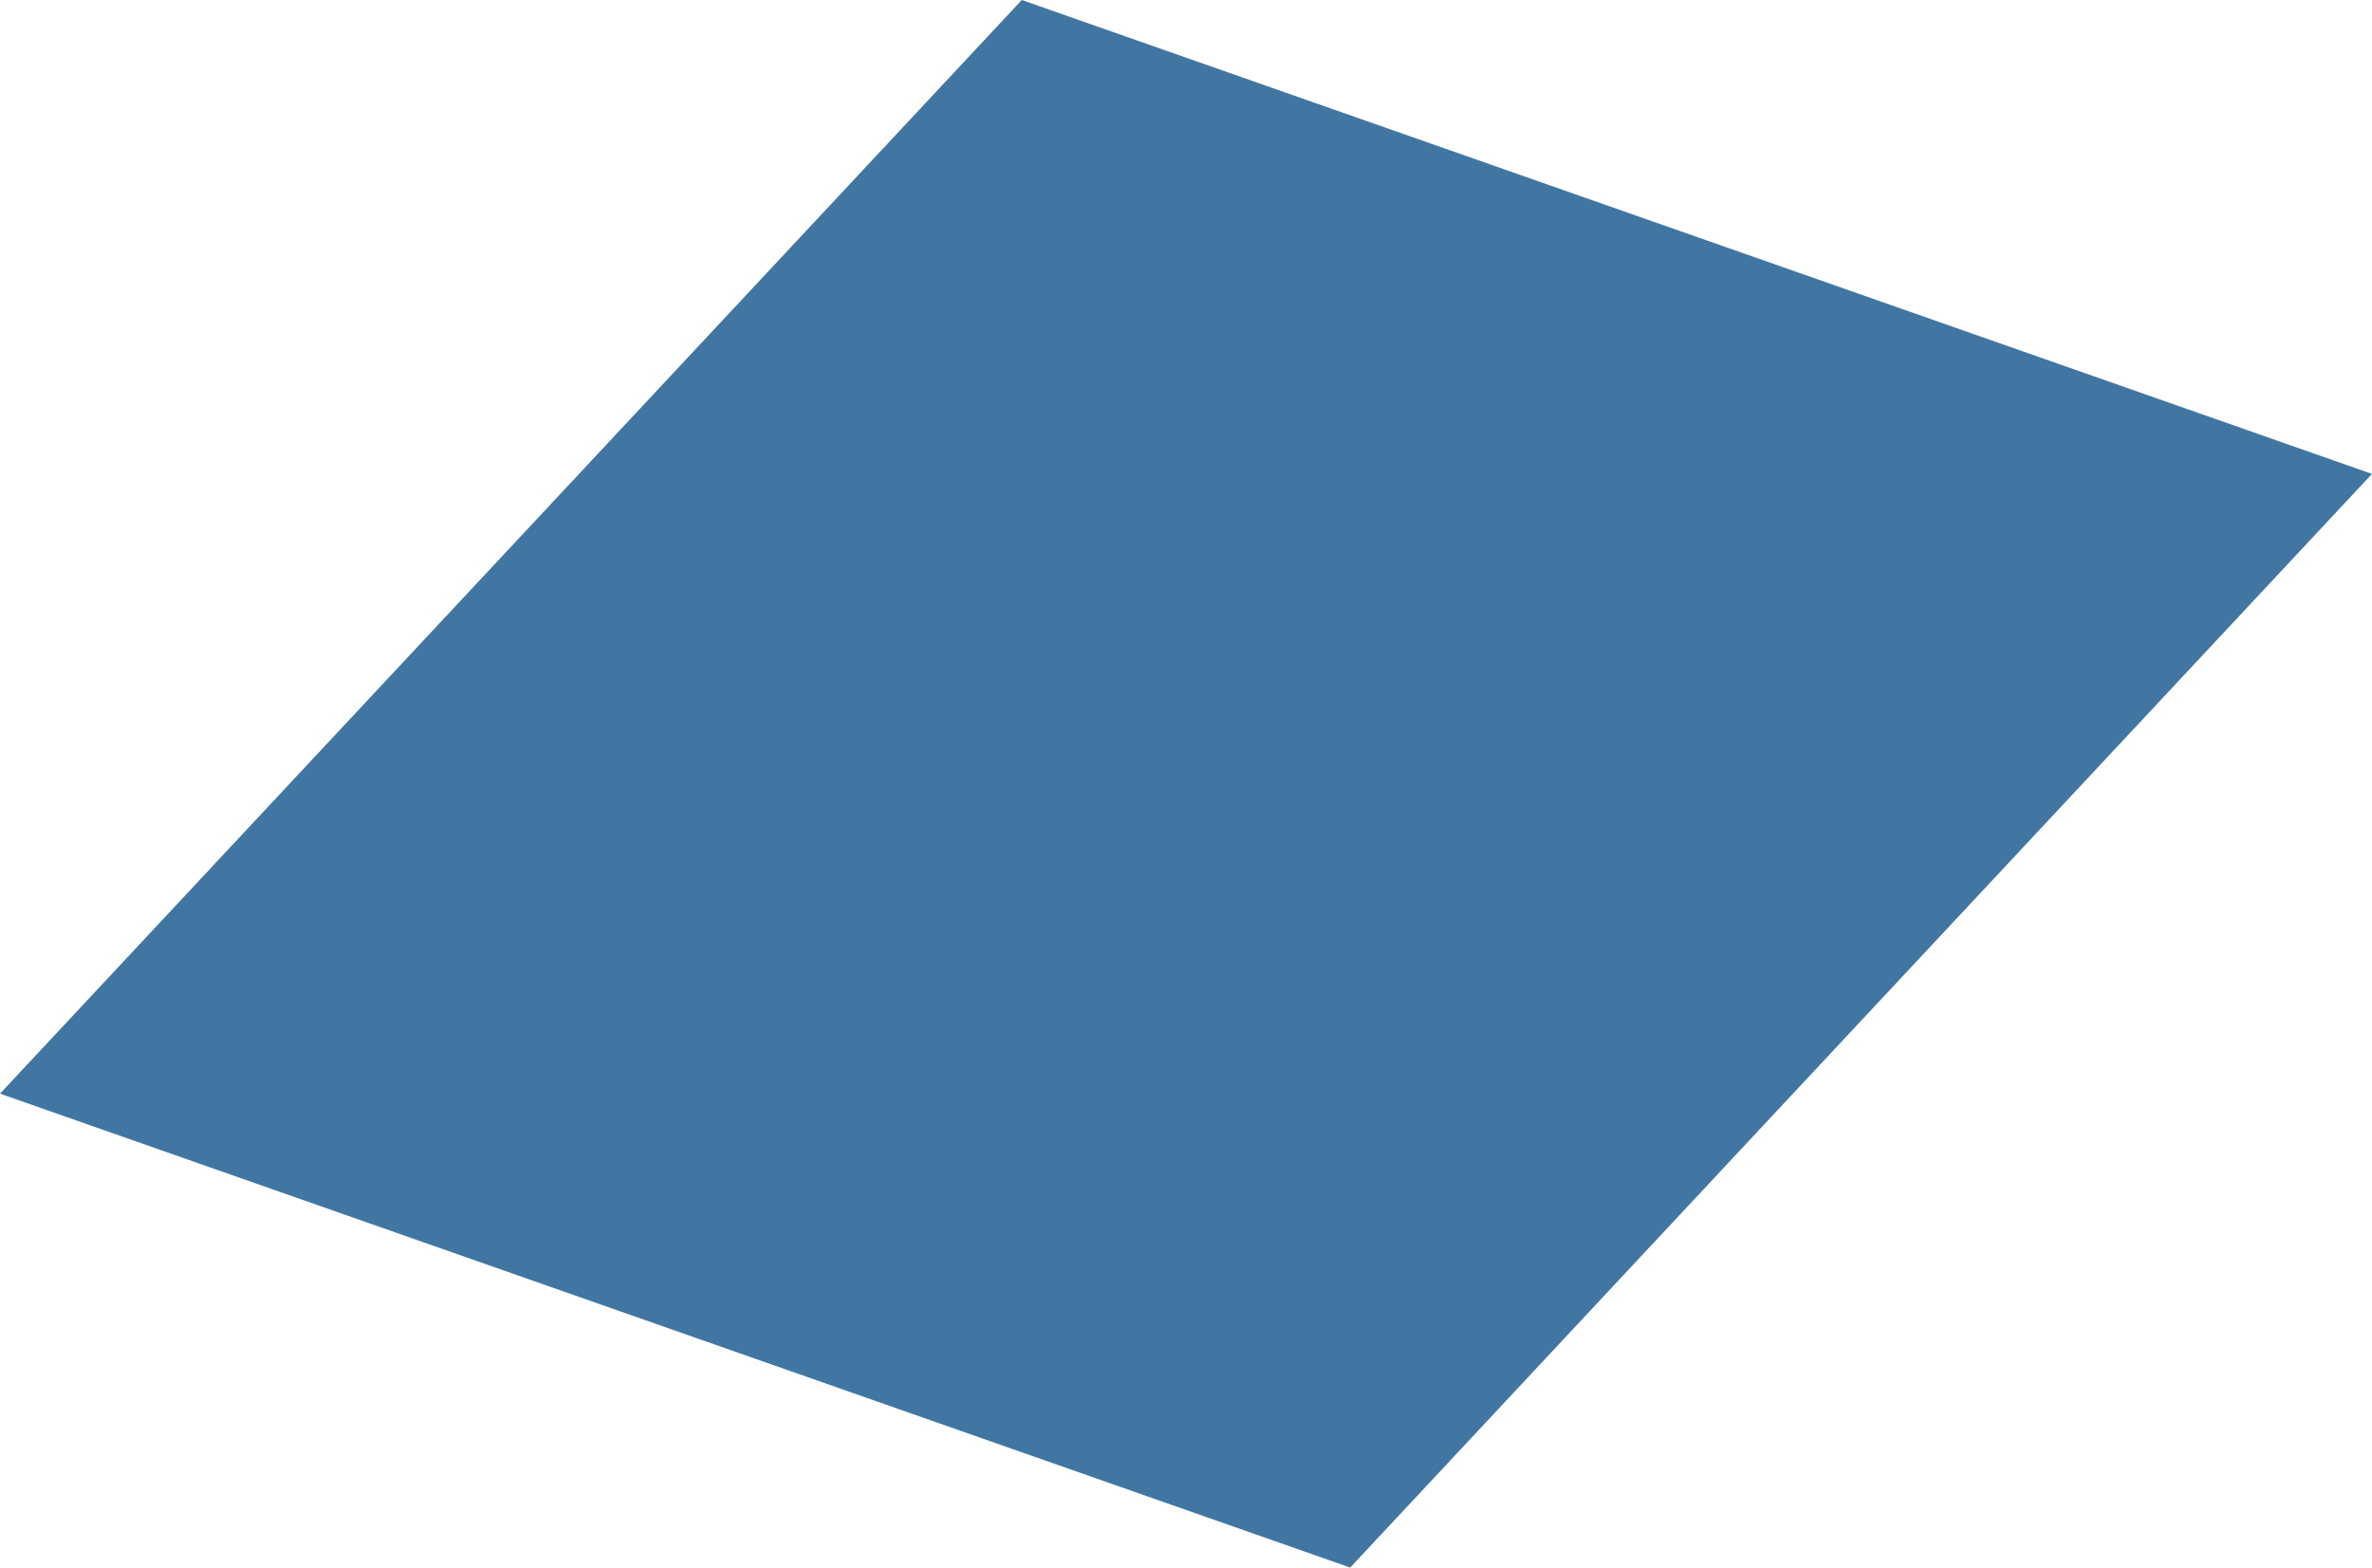 <?xml version="1.0" encoding="UTF-8"?> <svg xmlns="http://www.w3.org/2000/svg" width="118" height="78" viewBox="0 0 118 78" fill="none"> <path d="M67.169 78L0 54.419L50.831 0L118 23.581L67.169 78Z" fill="#4276A2"></path> </svg> 